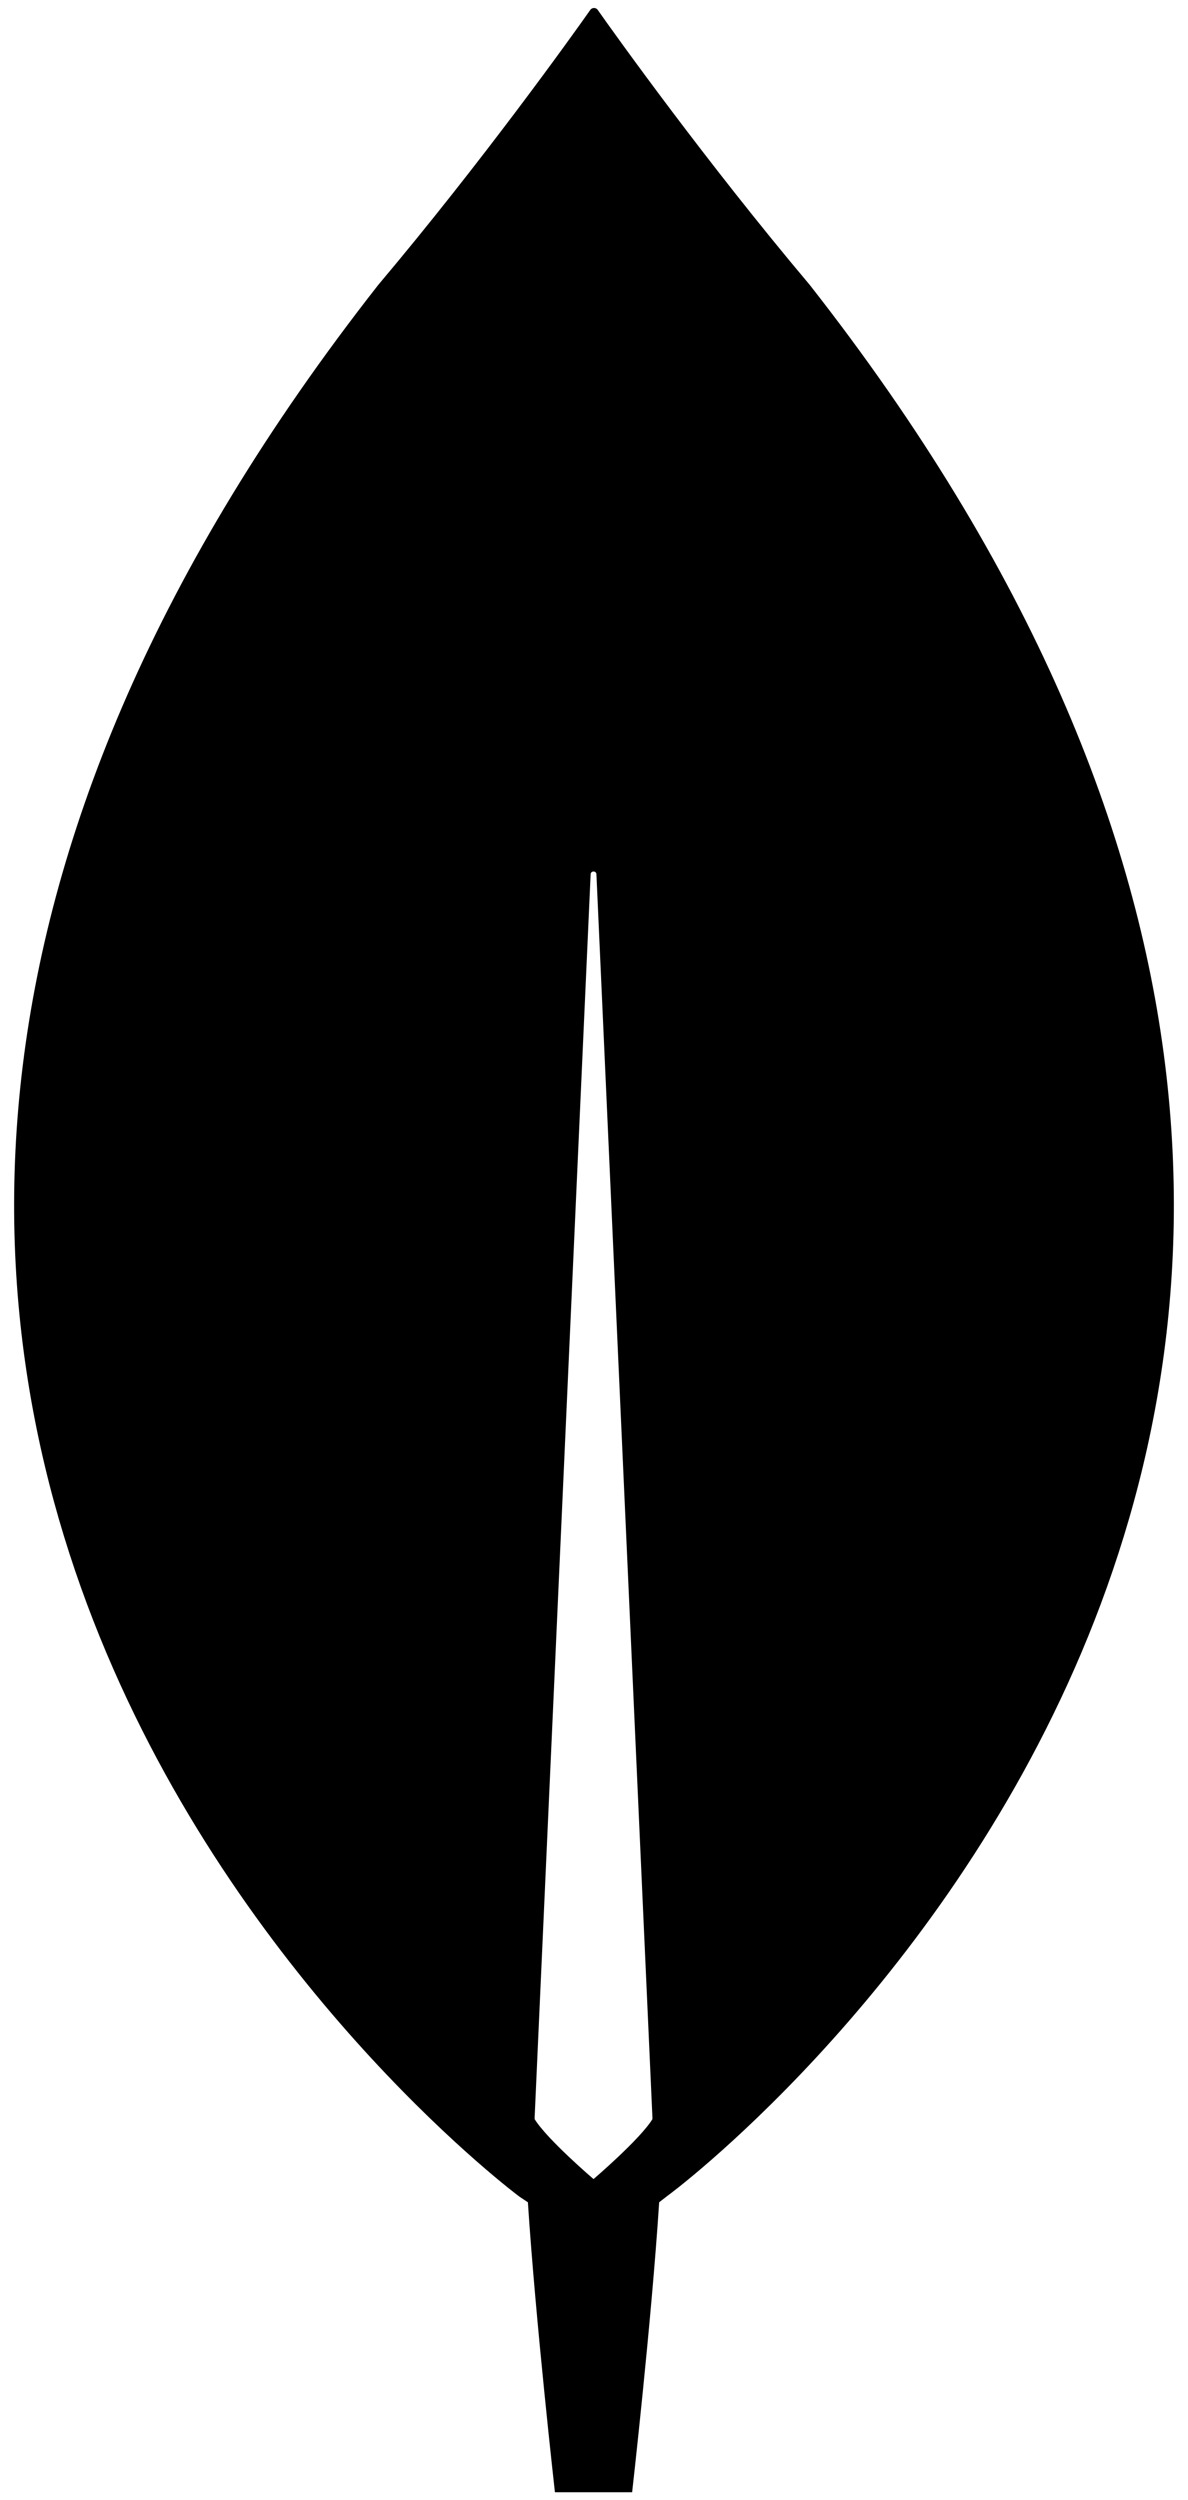 <?xml version="1.0" encoding="UTF-8"?> <svg xmlns="http://www.w3.org/2000/svg" width="48" height="101" viewBox="0 0 48 101" fill="none"><path d="M32.716 11.508C28.505 6.51 24.878 1.435 24.137 0.381C24.059 0.303 23.942 0.303 23.864 0.381C23.123 1.435 19.496 6.51 15.284 11.508C-20.868 57.615 20.978 88.731 20.978 88.731L21.329 88.965C21.641 93.767 22.421 100.678 22.421 100.678H23.981H25.541C25.541 100.678 26.321 93.806 26.633 88.965L26.984 88.692C27.023 88.692 68.869 57.615 32.716 11.508ZM23.981 88.028C23.981 88.028 22.109 86.428 21.602 85.608V85.53L23.864 35.323C23.864 35.166 24.098 35.166 24.098 35.323L26.36 85.53V85.608C25.853 86.428 23.981 88.028 23.981 88.028Z" fill="black"></path></svg> 
